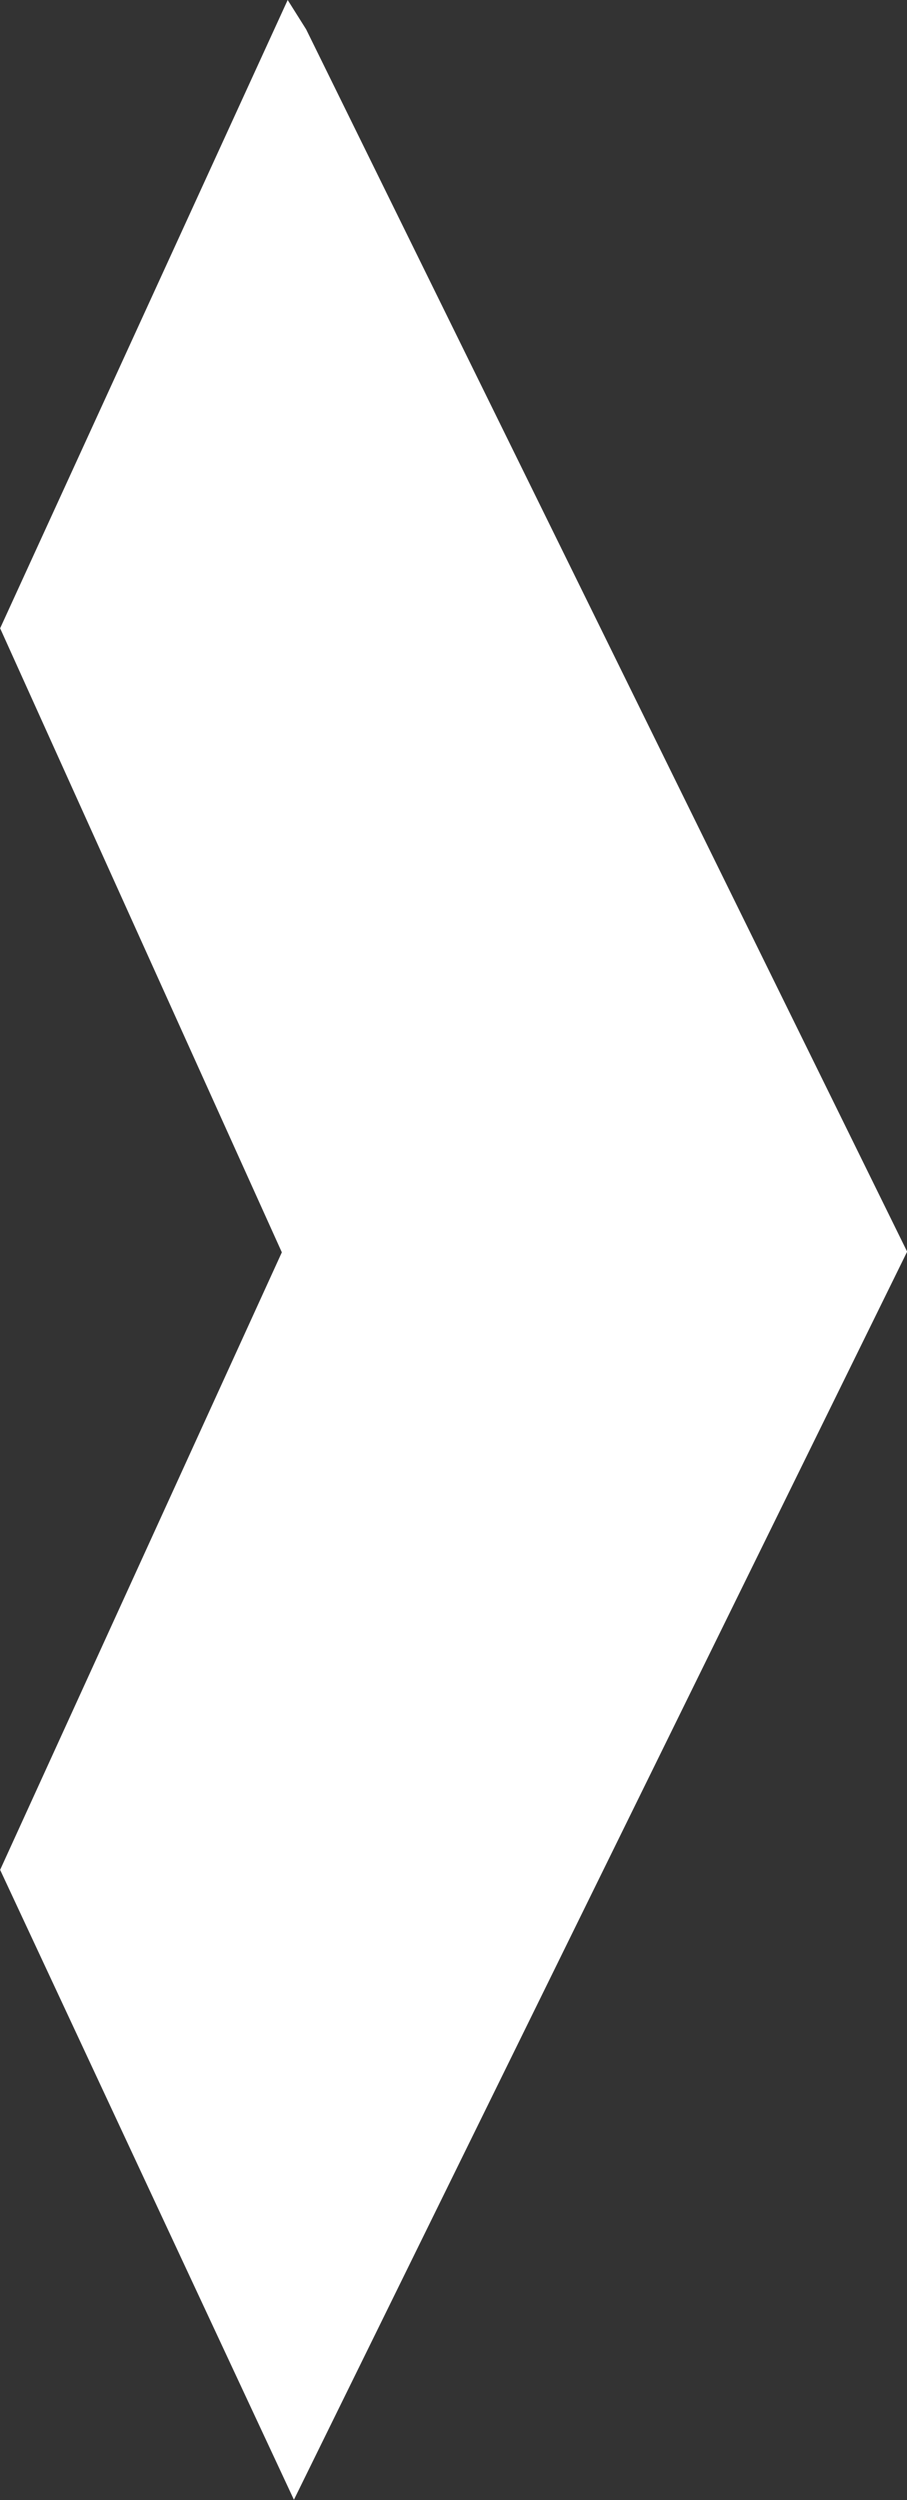 <svg xmlns="http://www.w3.org/2000/svg" width="6.832" height="18.83" viewBox="0 0 6.832 18.83">
  <rect x="0" y="0" width="6.832" height="18.83" fill="#333333" stroke="none"/>
  <path id="Path_91" data-name="Path 91" d="M796.708,932.919l.221-.139-4.732-2.166-4.7,2.122-4.651-2.122-4.744,2.213,9.4,4.619Z" transform="translate(-930.613 796.929) rotate(-90)" fill="#fff"/>
</svg>

